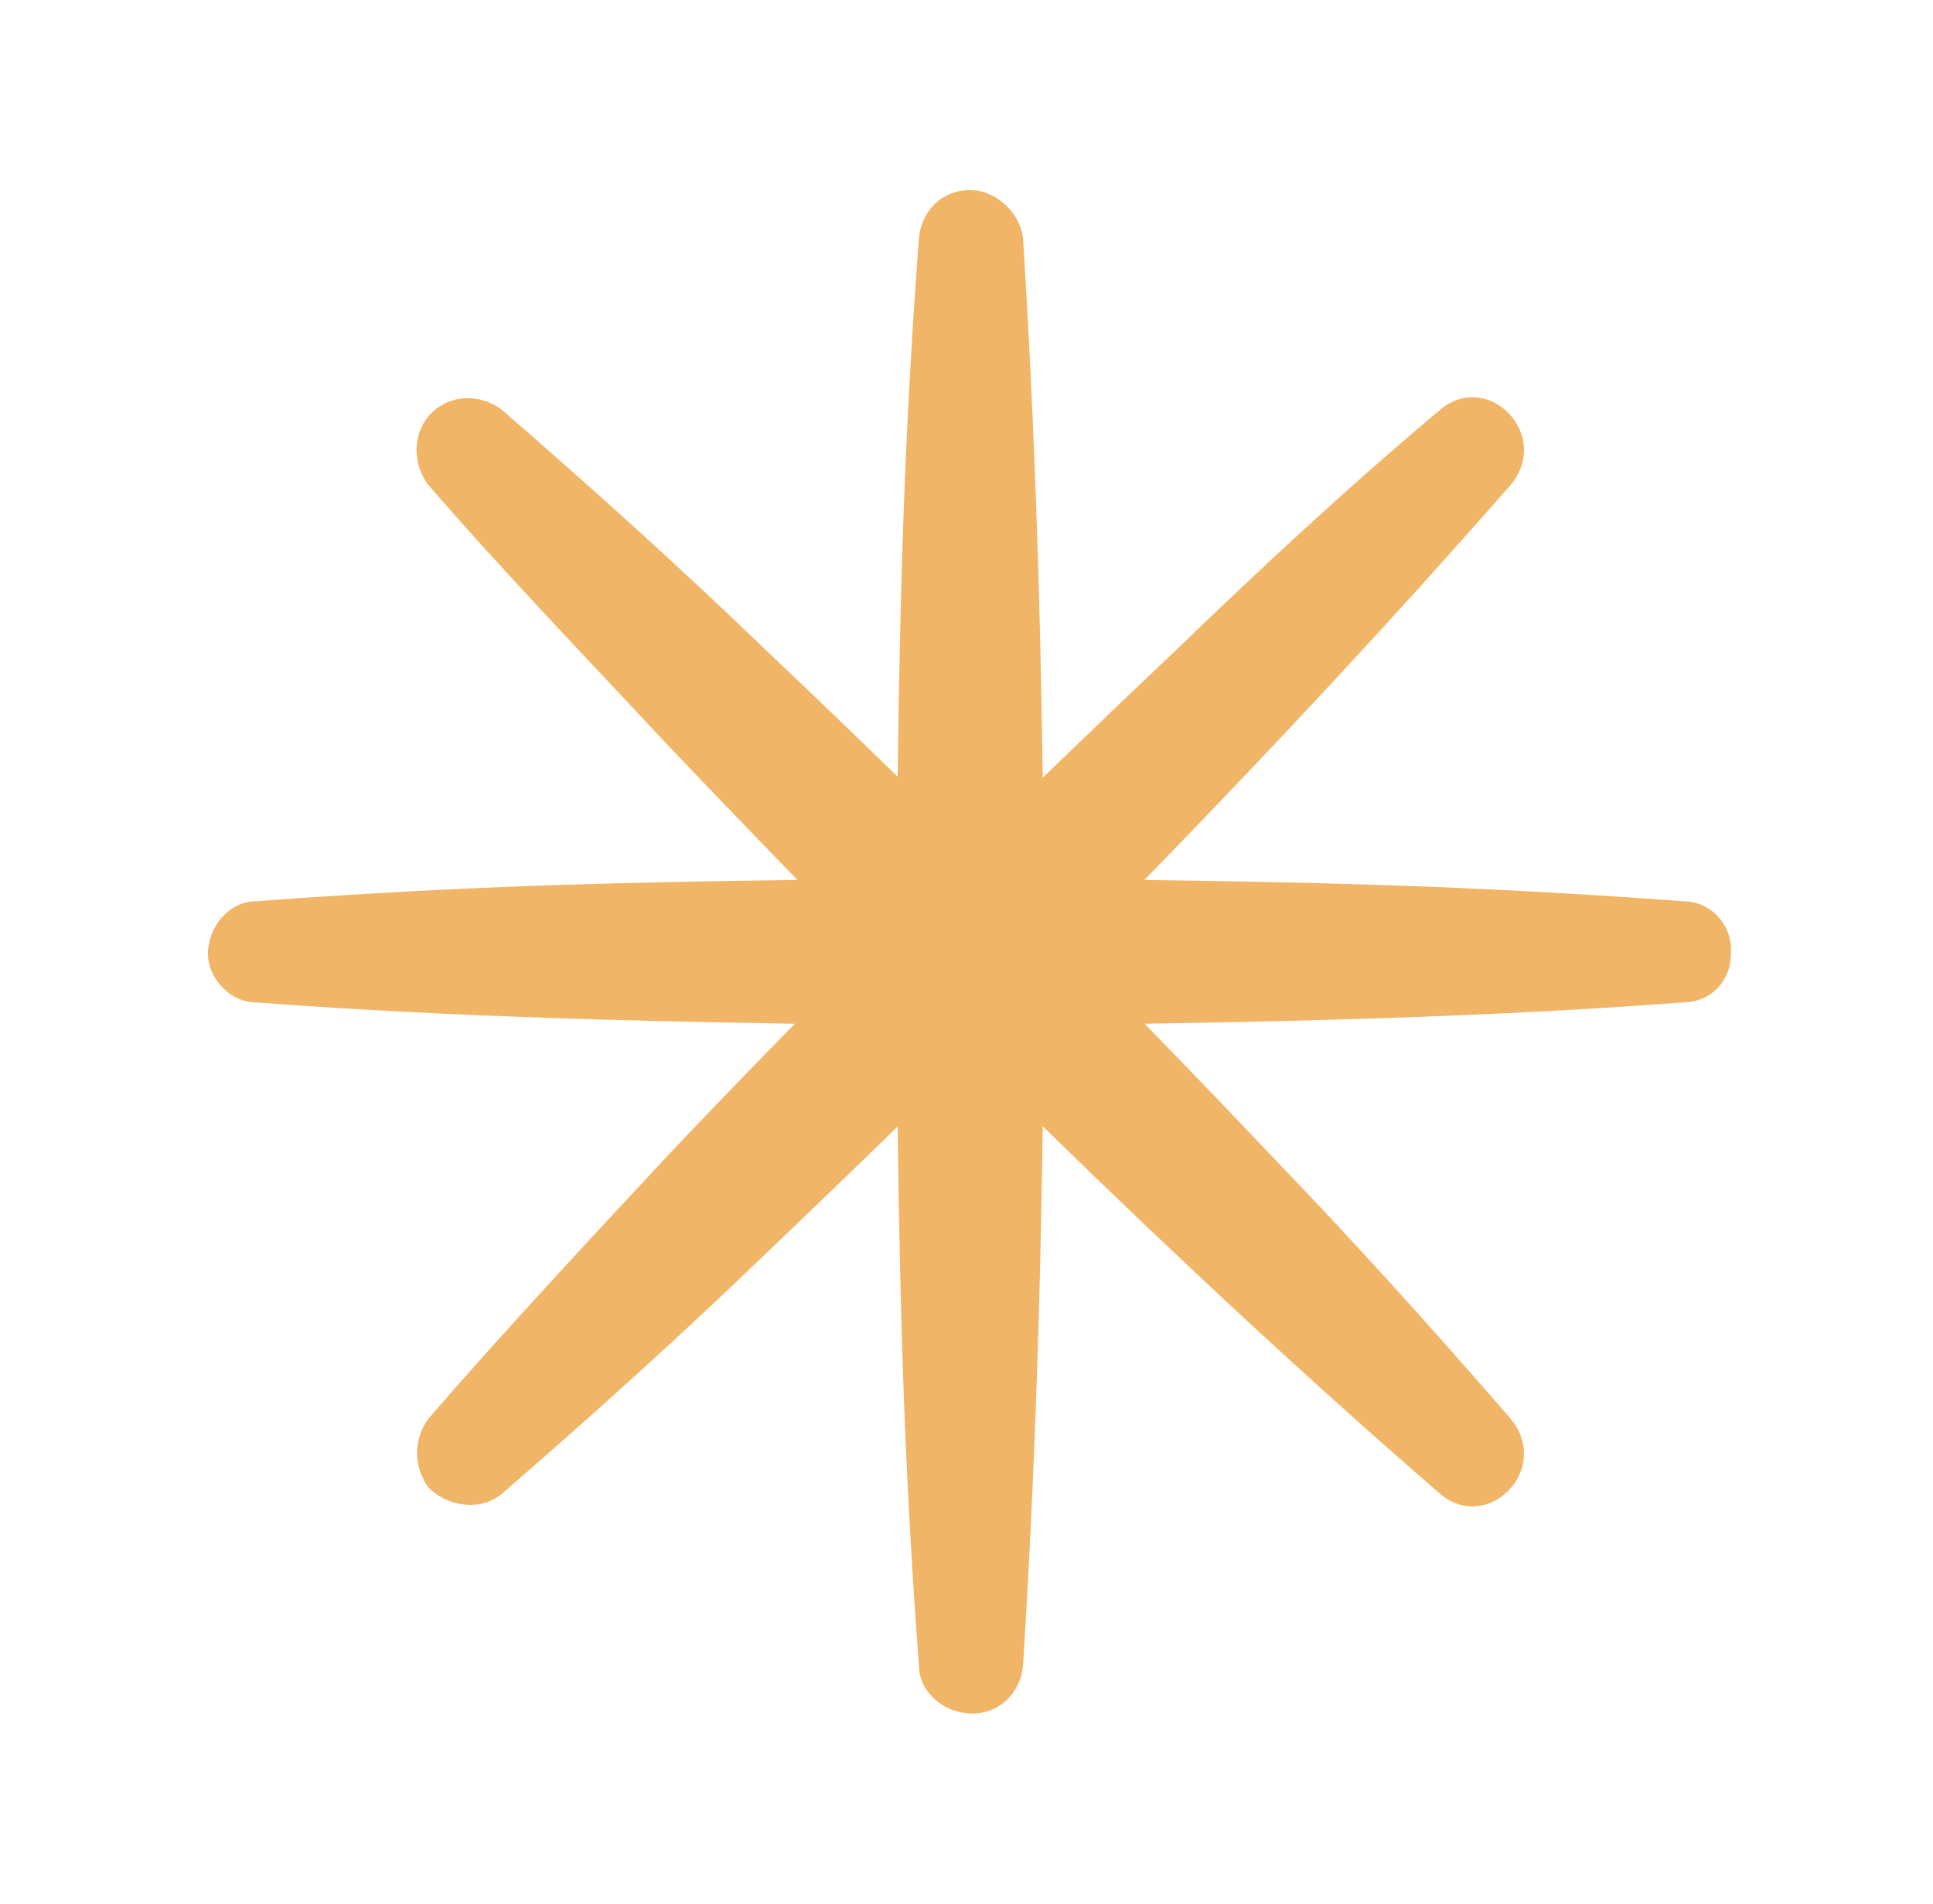 <svg xmlns="http://www.w3.org/2000/svg" viewBox="0 0 65 64" width="65" height="64"><title>image</title><style>		.s0 { fill: #f0b566 } 	</style><path id="Layer" class="s0" d="m34.4 8c0.5 7.9 0.7 16.1 0.7 24 0 7.9-0.2 16.1-0.7 24-0.1 1-0.9 1.7-1.9 1.6-0.9-0.1-1.6-0.8-1.6-1.6-0.3-4-0.5-8-0.6-12-0.2-7.7-0.2-16.3 0-24 0.1-4 0.3-8 0.6-12 0.1-1 0.9-1.7 1.9-1.6 0.8 0.1 1.5 0.8 1.6 1.6z"></path><path id="Layer" class="s0" d="m56.6 33.7c-7.9 0.6-16.1 0.7-24 0.8-7.9-0.1-16.1-0.2-24-0.8-0.9 0-1.7-0.9-1.6-1.8 0.1-0.9 0.8-1.6 1.6-1.6 4-0.3 8-0.5 12-0.6 7.8-0.2 16.3-0.2 24 0 4 0.1 8 0.3 12 0.6 1 0 1.7 0.9 1.6 1.8 0 0.9-0.7 1.6-1.6 1.6z"></path><path id="Layer" class="s0" d="m50.8 16.3c-7.8 8.9-16.4 17.6-25 25.8-2.9 2.8-5.9 5.5-8.9 8.1-0.7 0.6-1.8 0.5-2.5-0.2-0.5-0.7-0.5-1.6 0-2.3 2.6-3 5.4-6 8.1-8.9 5.3-5.6 11.4-11.6 17-16.9 2.9-2.8 5.8-5.5 8.9-8.1 1.6-1.4 3.8 0.8 2.4 2.5z"></path><path id="Layer" class="s0" d="m48.4 50.2c-9-7.8-17.7-16.5-25.9-25.1-2.7-2.9-5.5-5.8-8.1-8.8-0.6-0.8-0.5-1.9 0.2-2.5 0.7-0.6 1.7-0.5 2.3 0 3 2.6 6 5.3 8.9 8.1 5.6 5.3 11.6 11.3 16.9 16.9 2.8 2.9 5.5 5.9 8.1 8.9 1.4 1.7-0.8 3.9-2.4 2.5z"></path></svg>